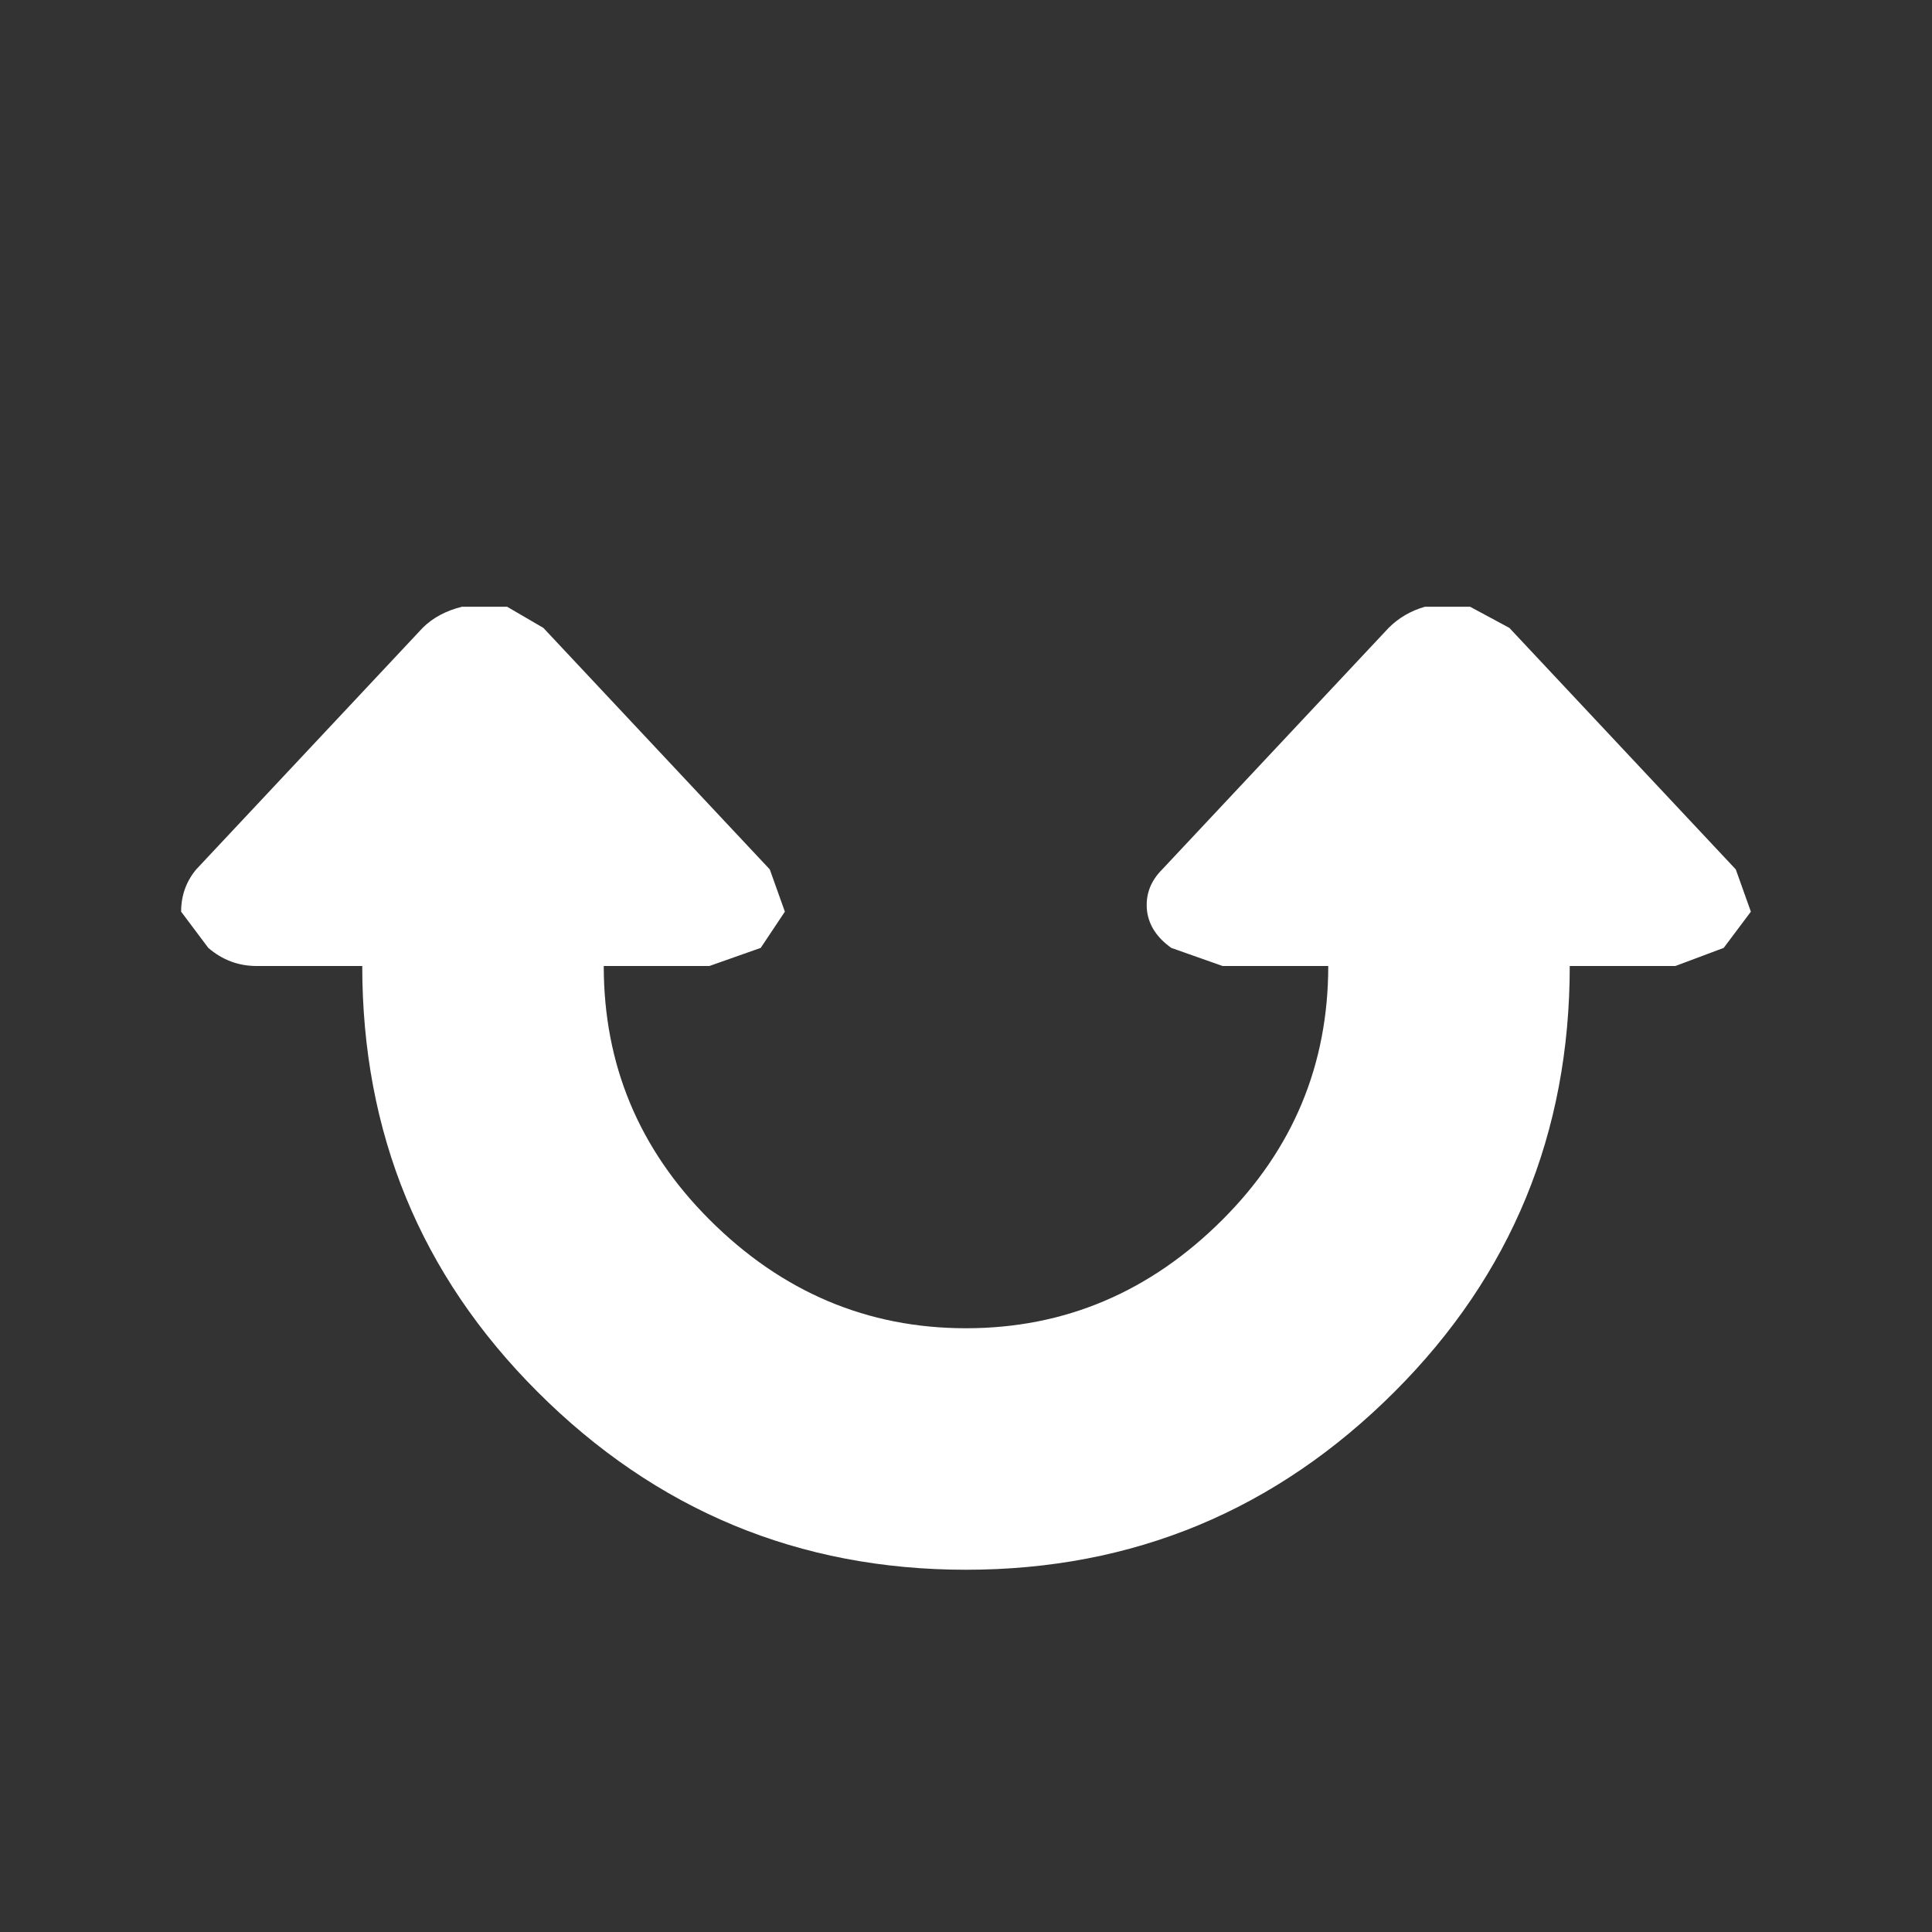<svg width="32" height="32" xmlns="http://www.w3.org/2000/svg" xmlns:xlink="http://www.w3.org/1999/xlink">
  <rect width="100%" height="100%" fill="#333333" stroke="none"/>
  <defs/>
  <g>
    <path stroke="none" fill="#FFFFFF" d="M16 22 Q18.45 22 20.25 20.2 22 18.45 22 16 L20.25 16 19.4 15.7 Q19.05 15.45 19 15.1 18.95 14.7 19.25 14.4 L23 10.4 Q23.25 10.15 23.6 10.05 L24.35 10.05 25 10.4 28.75 14.4 29 15.1 28.55 15.7 27.75 16 26 16 Q26 20.15 23.1 23.05 20.15 26 16 26 11.85 26 8.9 23.05 6 20.15 6 16 L4.25 16 Q3.8 16 3.45 15.7 L3 15.1 Q3 14.7 3.25 14.4 L7 10.4 Q7.25 10.15 7.65 10.05 L8.4 10.05 9 10.4 12.75 14.4 13 15.1 12.6 15.7 11.75 16 10 16 Q10 18.45 11.75 20.2 13.55 22 16 22"/>
  </g>
</svg>